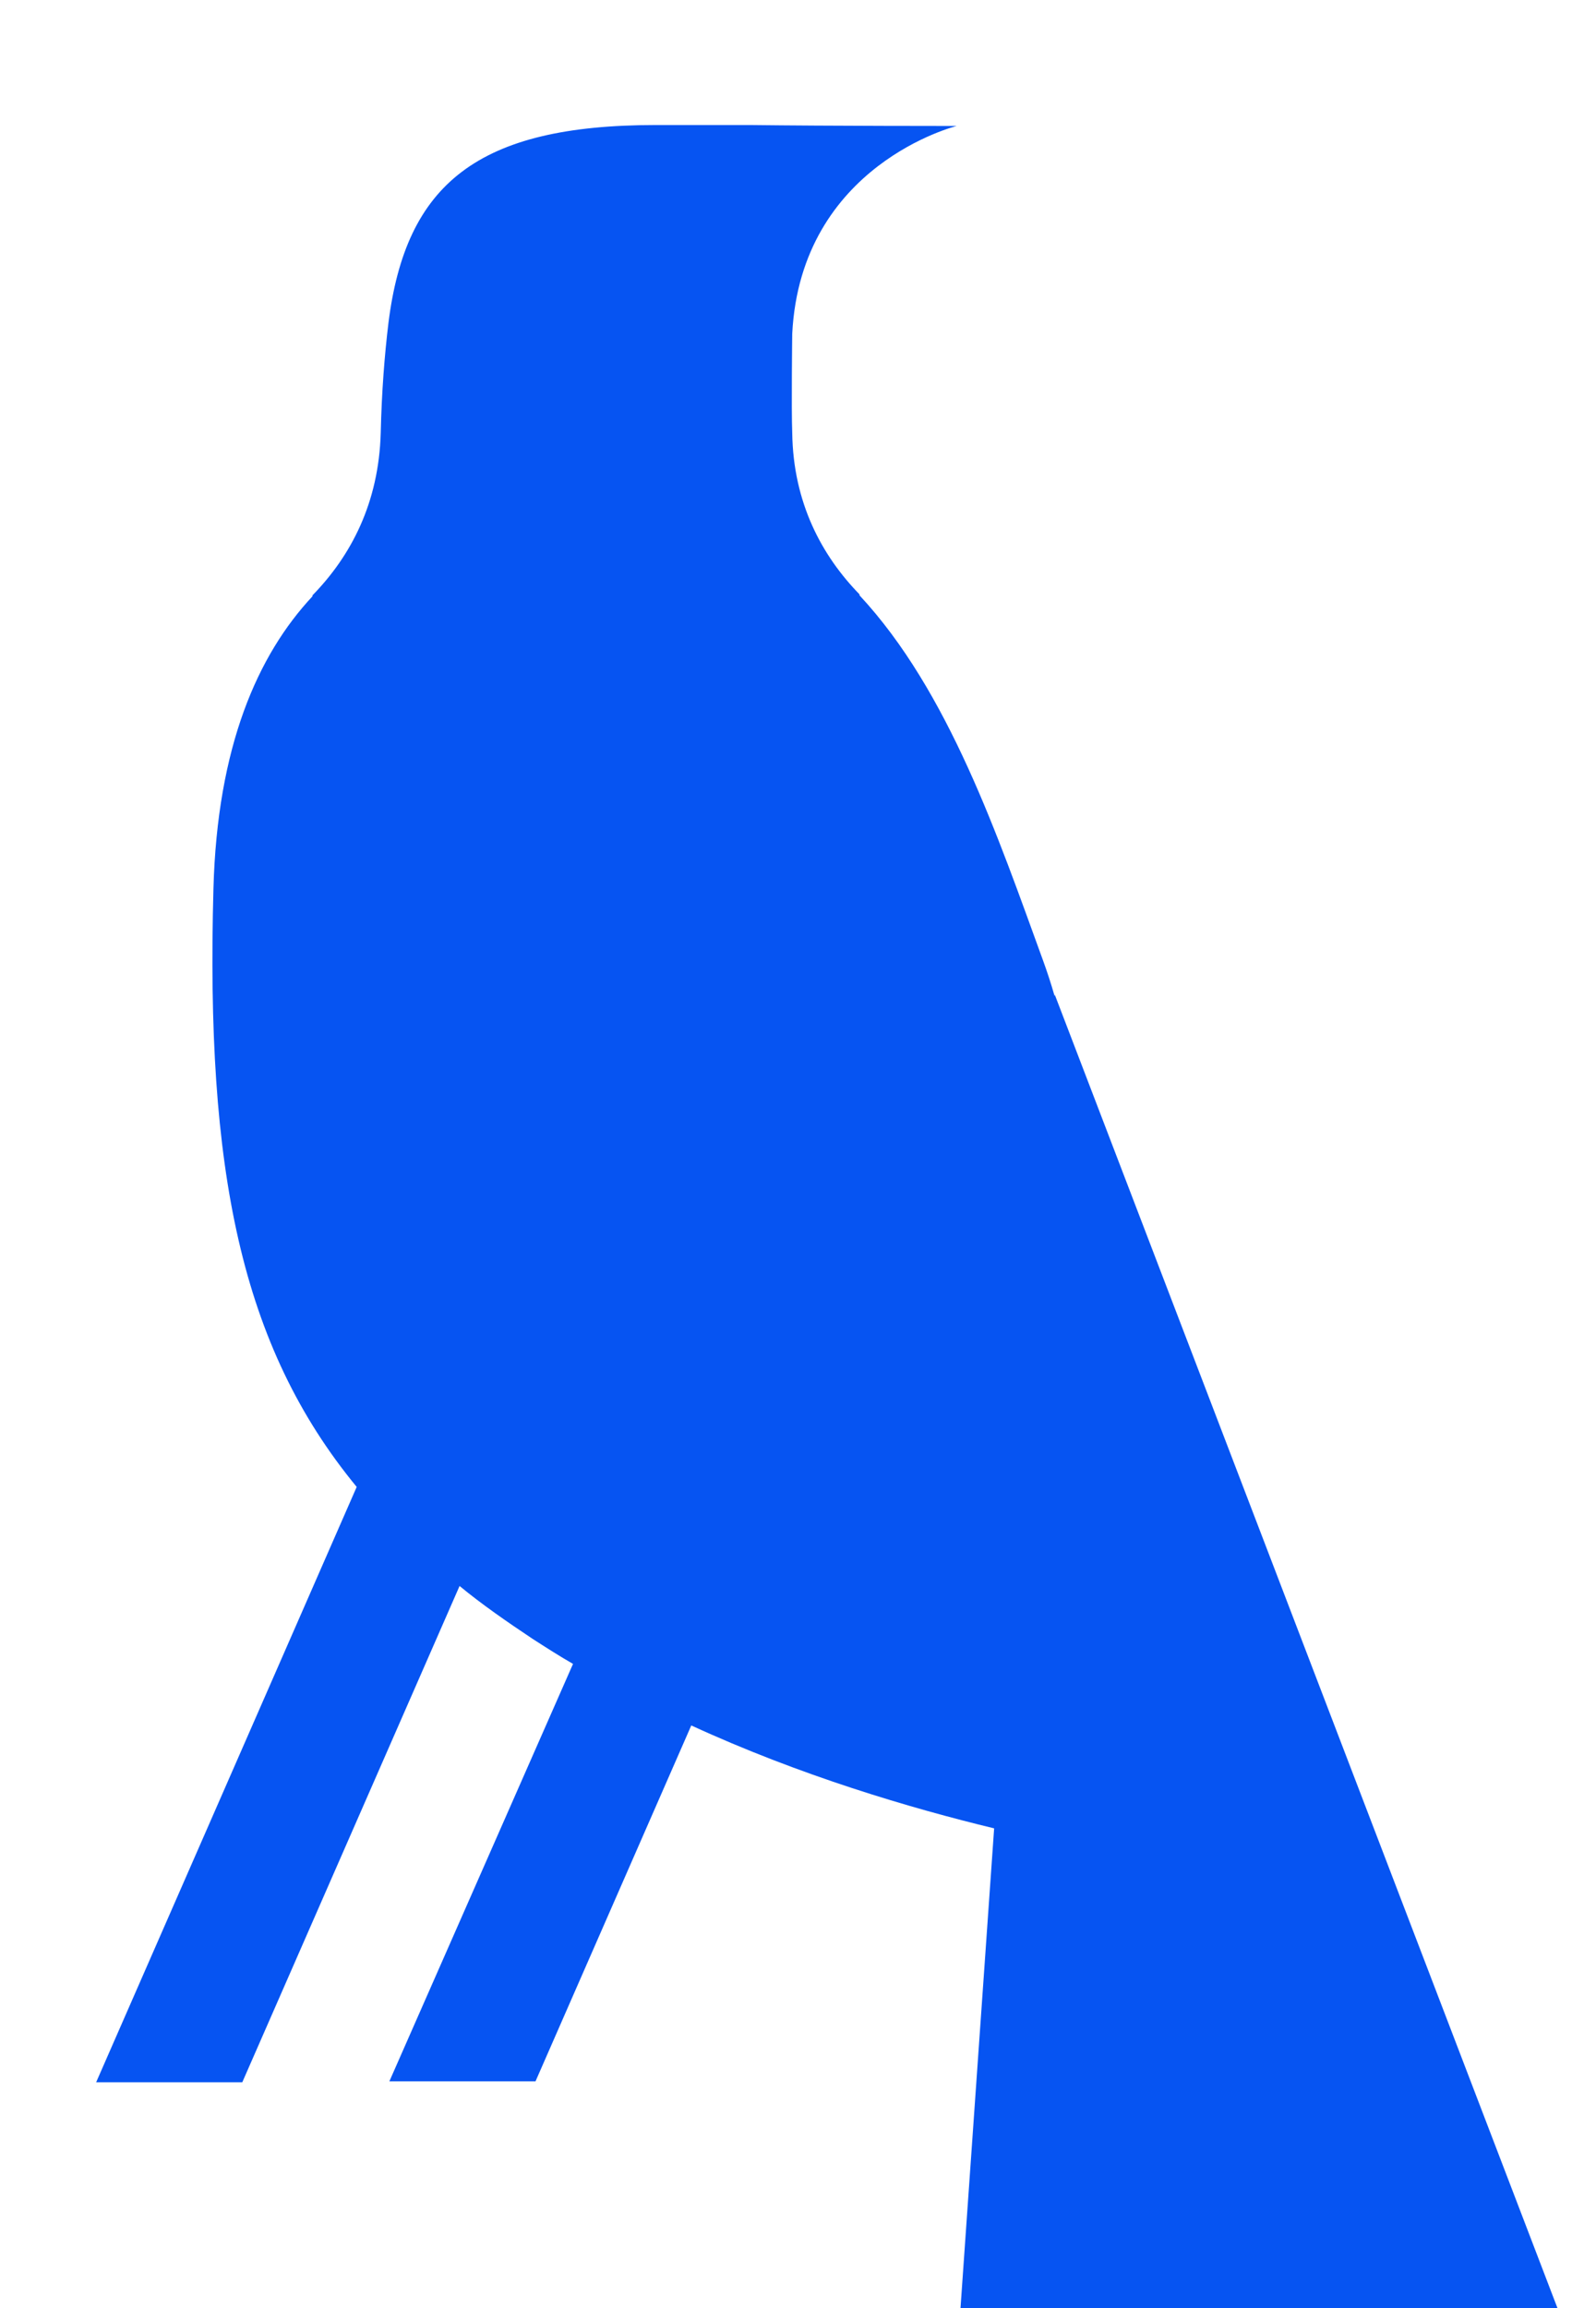 <?xml version="1.0" encoding="utf-8"?>
<!-- Generator: Adobe Illustrator 28.2.0, SVG Export Plug-In . SVG Version: 6.00 Build 0)  -->
<svg version="1.1" id="Capa_1" xmlns="http://www.w3.org/2000/svg" xmlns:xlink="http://www.w3.org/1999/xlink" x="0px" y="0px"
	 viewBox="0 0 166 240" style="enable-background:new 0 0 166 240;" xml:space="preserve">
<style type="text/css">
	.st0{clip-path:url(#SVGID_00000024684477673692752130000009320343346829309312_);}
	.st1{fill:#0654F2;}
</style>
<g>
	<defs>
		<rect id="SVGID_1_" x="10" y="13" width="152" height="227"/>
	</defs>
	<clipPath id="SVGID_00000154407016103691299770000002764944519173561267_">
		<use xlink:href="#SVGID_1_"  style="overflow:visible;"/>
	</clipPath>
	<g style="clip-path:url(#SVGID_00000154407016103691299770000002764944519173561267_);">
		<path class="st1" d="M162,240l-52.3-136.6l0,0.2c-0.4-1.4-0.8-2.6-1.2-3.7c-4.7-12.9-9.8-28-19.1-38v-0.1c-3.9-4-6.9-9.5-7-16.8
			c-0.1-2.5,0-10.3,0-10.3c0.9-17.6,17.1-21.6,17.1-21.6S86.2,13.1,78,13c-3.3,0-6.6,0-9.8,0c-18.5,0-26,6.1-27.8,20.6
			c-0.4,3.3-0.7,7.1-0.8,11.4c-0.2,7.3-3.1,12.8-7.1,16.9V62c-5.7,6.1-9.9,15.6-10.3,30.4c-0.8,29.2,2.8,47.5,14.9,62.2L10,216.5
			h15.2l22.6-51.6c2.3,1.9,4.9,3.7,7.6,5.5c1.4,0.9,2.8,1.8,4.2,2.6l-19.1,43.4h15.2l16.2-37c11.3,5.2,22.8,8.6,31.5,10.7L99.9,240
			L162,240L162,240z"/>
	</g>
</g>
</svg>
